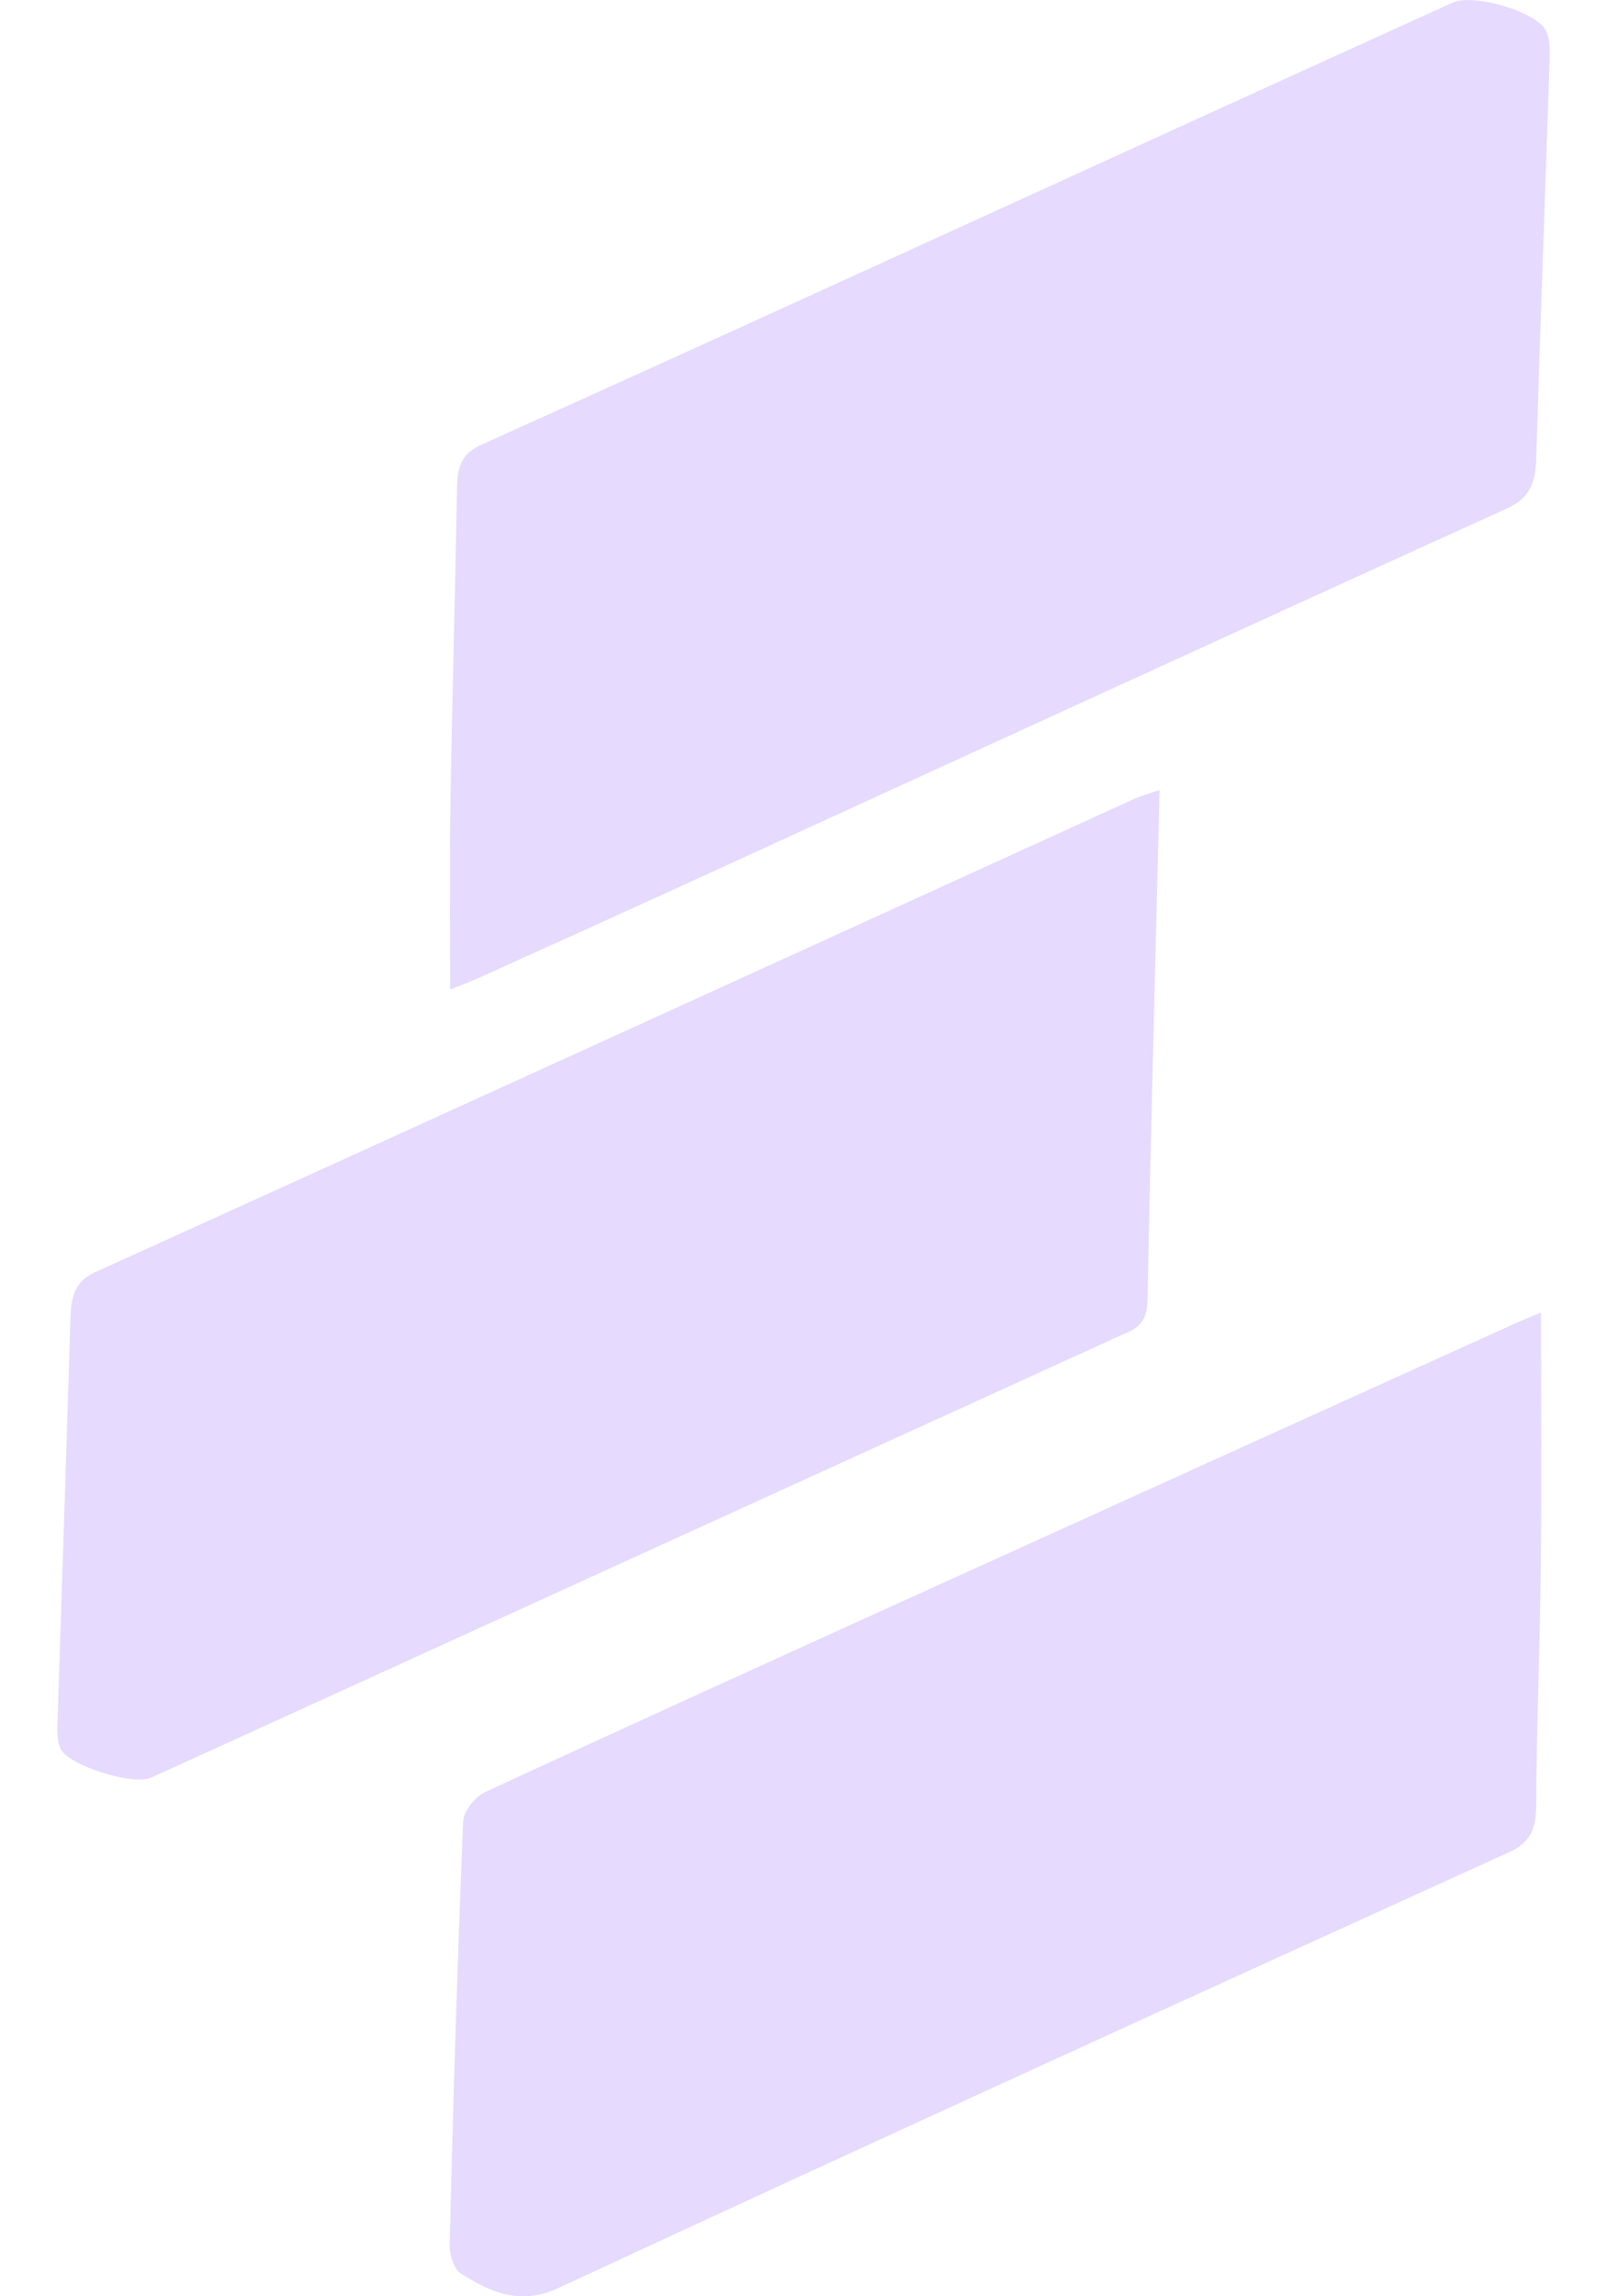 <svg width="14" height="20" viewBox="0 0 14 20" fill="none" xmlns="http://www.w3.org/2000/svg">
<g clip-path="url(#clip0_101_29954)">
<path d="M3.922 8.616C3.922 8.063 3.915 7.54 3.924 7.017C3.939 6.098 3.966 5.181 3.981 4.263C3.984 4.062 4.019 3.952 4.197 3.872C6.282 2.933 8.363 1.978 10.446 1.028C11.183 0.692 11.92 0.357 12.657 0.022C12.829 -0.056 13.369 0.093 13.465 0.261C13.502 0.325 13.503 0.429 13.5 0.514C13.462 1.677 13.418 2.84 13.383 4.004C13.376 4.234 13.306 4.348 13.121 4.432C10.677 5.542 8.236 6.664 5.794 7.782C5.246 8.032 4.696 8.28 4.147 8.528C4.081 8.558 4.012 8.582 3.924 8.617L3.922 8.616Z" fill="#E6DAFE"/>
<path d="M10.102 6.879C10.065 8.394 10.025 9.86 9.997 11.326C9.992 11.56 9.861 11.586 9.735 11.644C7.348 12.732 4.961 13.821 2.574 14.91C2.154 15.102 1.733 15.294 1.313 15.484C1.164 15.552 0.601 15.381 0.527 15.231C0.494 15.163 0.499 15.059 0.502 14.973C0.539 13.809 0.579 12.646 0.614 11.481C0.62 11.286 0.654 11.16 0.83 11.08C3.852 9.71 6.872 8.33 9.893 6.953C9.943 6.931 9.996 6.917 10.102 6.881V6.879Z" fill="#E6DAFE"/>
<path d="M13.425 11.429C13.425 12.194 13.431 12.918 13.423 13.643C13.416 14.337 13.386 15.032 13.383 15.726C13.382 15.955 13.314 16.057 13.139 16.136C10.379 17.391 7.62 18.649 4.867 19.927C4.537 20.081 4.28 19.971 4.011 19.799C3.958 19.765 3.914 19.638 3.917 19.557C3.948 18.326 3.984 17.094 4.035 15.864C4.038 15.774 4.144 15.646 4.226 15.609C5.536 15.002 6.85 14.407 8.164 13.81C9.823 13.057 11.481 12.305 13.139 11.554C13.231 11.512 13.323 11.475 13.426 11.431L13.425 11.429Z" fill="#E6DAFE"/>
</g>
<defs>
<clipPath id="clip0_101_29954">
<rect width="13" height="20" fill="white" transform="translate(0.5)"/>
</clipPath>
</defs>
</svg>
